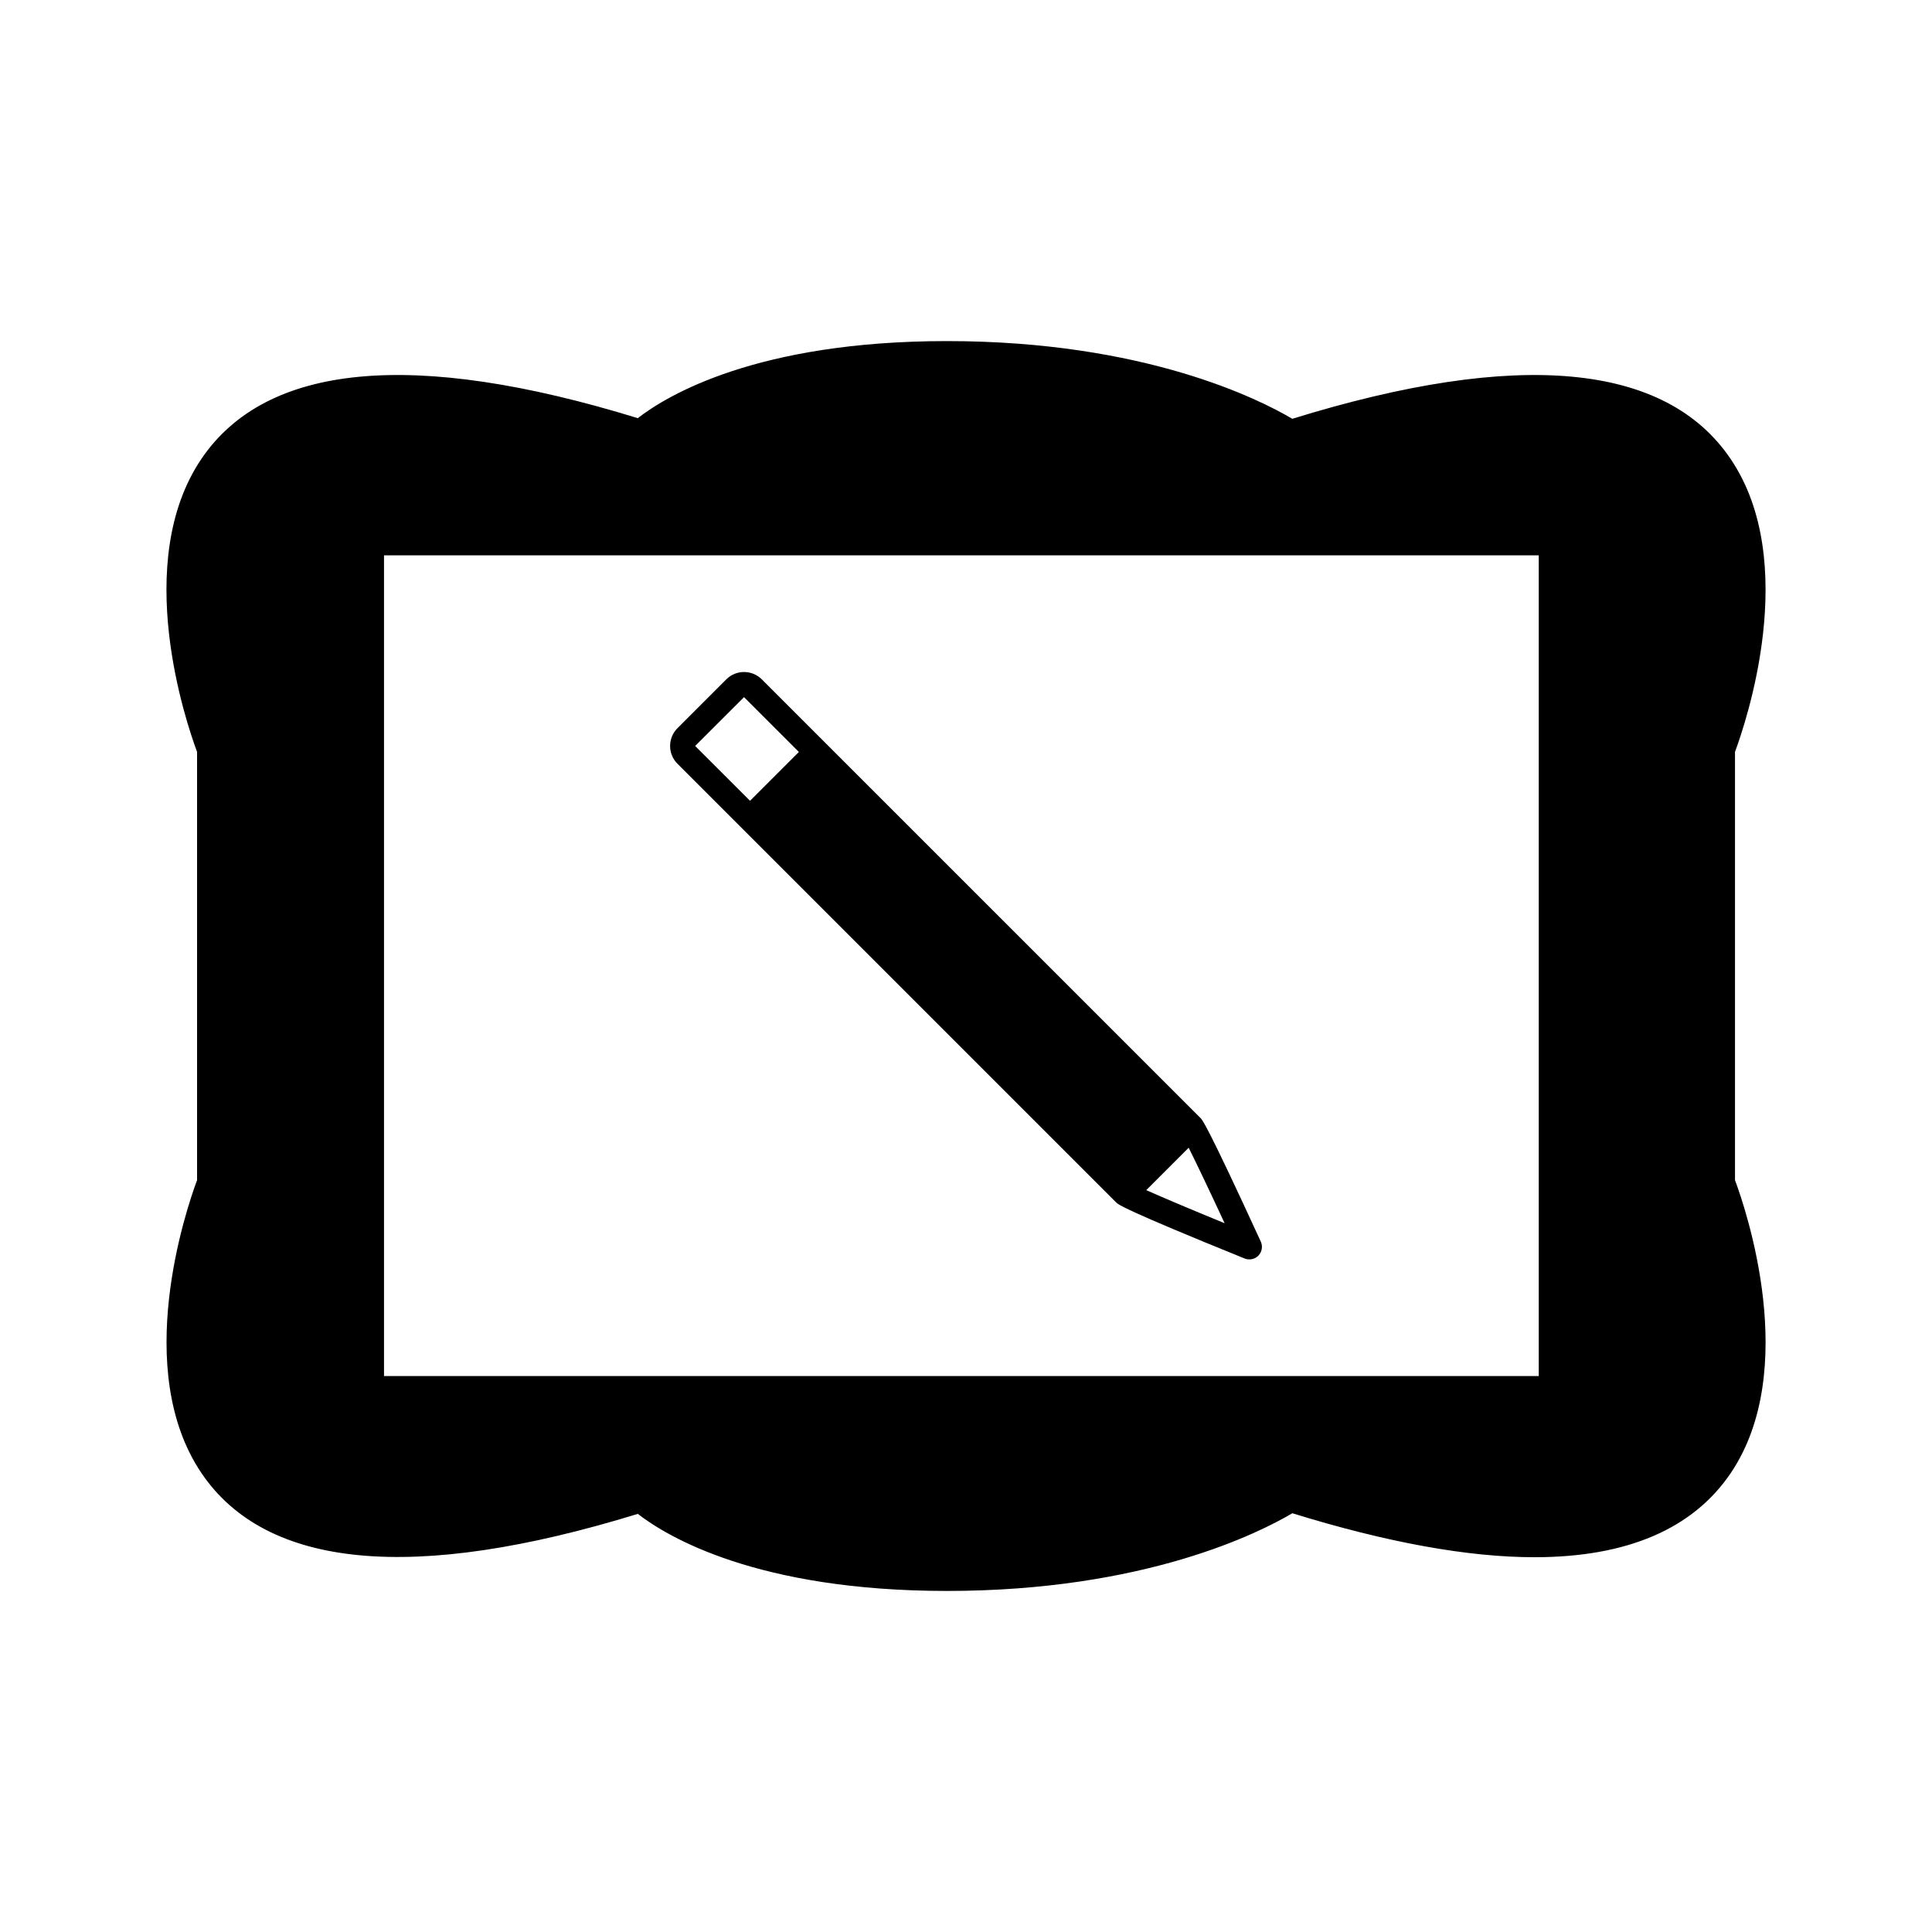 <?xml version="1.0" encoding="utf-8"?>
<!-- Generator: Adobe Illustrator 15.0.0, SVG Export Plug-In . SVG Version: 6.00 Build 0)  -->
<!DOCTYPE svg PUBLIC "-//W3C//DTD SVG 1.1//EN" "http://www.w3.org/Graphics/SVG/1.1/DTD/svg11.dtd">
<svg version="1.1" id="Layer_1" xmlns="http://www.w3.org/2000/svg" xmlns:xlink="http://www.w3.org/1999/xlink" x="0px" y="0px"
	 width="64px" height="64px" viewBox="0 0 64 64" enable-background="new 0 0 64 64" xml:space="preserve">
<g>
	<g>
		<path d="M57.474,39.093V24.907c0.355-0.954,2.174-6.285-0.149-9.71c-2.148-3.171-7.032-3.639-14.516-1.324
			c-1.093-0.646-4.895-2.574-11.44-2.574c-6.284,0-9.267,1.797-10.242,2.553c-7.447-2.292-12.308-1.816-14.453,1.346
			c-2.321,3.425-0.502,8.755-0.146,9.709v14.186c-0.354,0.953-2.172,6.284,0.149,9.71c2.143,3.161,7.004,3.636,14.451,1.346
			c0.975,0.756,3.958,2.553,10.242,2.553c6.546,0,10.348-1.927,11.44-2.574c3.127,0.968,5.823,1.457,8.021,1.457
			c3.06,0,5.246-0.935,6.498-2.781C59.647,45.377,57.83,40.046,57.474,39.093z M50.974,45.584H12.721V18.397h38.252V45.584z"/>
	</g>
	<g>
		<path d="M36.974,39.832c0.066,0.067,0.224,0.224,4.257,1.858c0.159,0.063,0.34,0.024,0.458-0.099
			c0.116-0.123,0.147-0.306,0.077-0.46c-1.781-3.878-1.938-4.035-1.996-4.093L25.236,22.505c-0.325-0.325-0.853-0.325-1.177,0
			l-1.618,1.618c-0.324,0.325-0.324,0.852,0,1.176L36.974,39.832z M40.567,40.521c-1.04-0.426-2.034-0.845-2.596-1.096l1.405-1.405
			C39.646,38.559,40.101,39.515,40.567,40.521z M24.647,23.094l1.817,1.816l-1.618,1.618l-1.818-1.817L24.647,23.094z"/>
	</g>
</g>
</svg>
